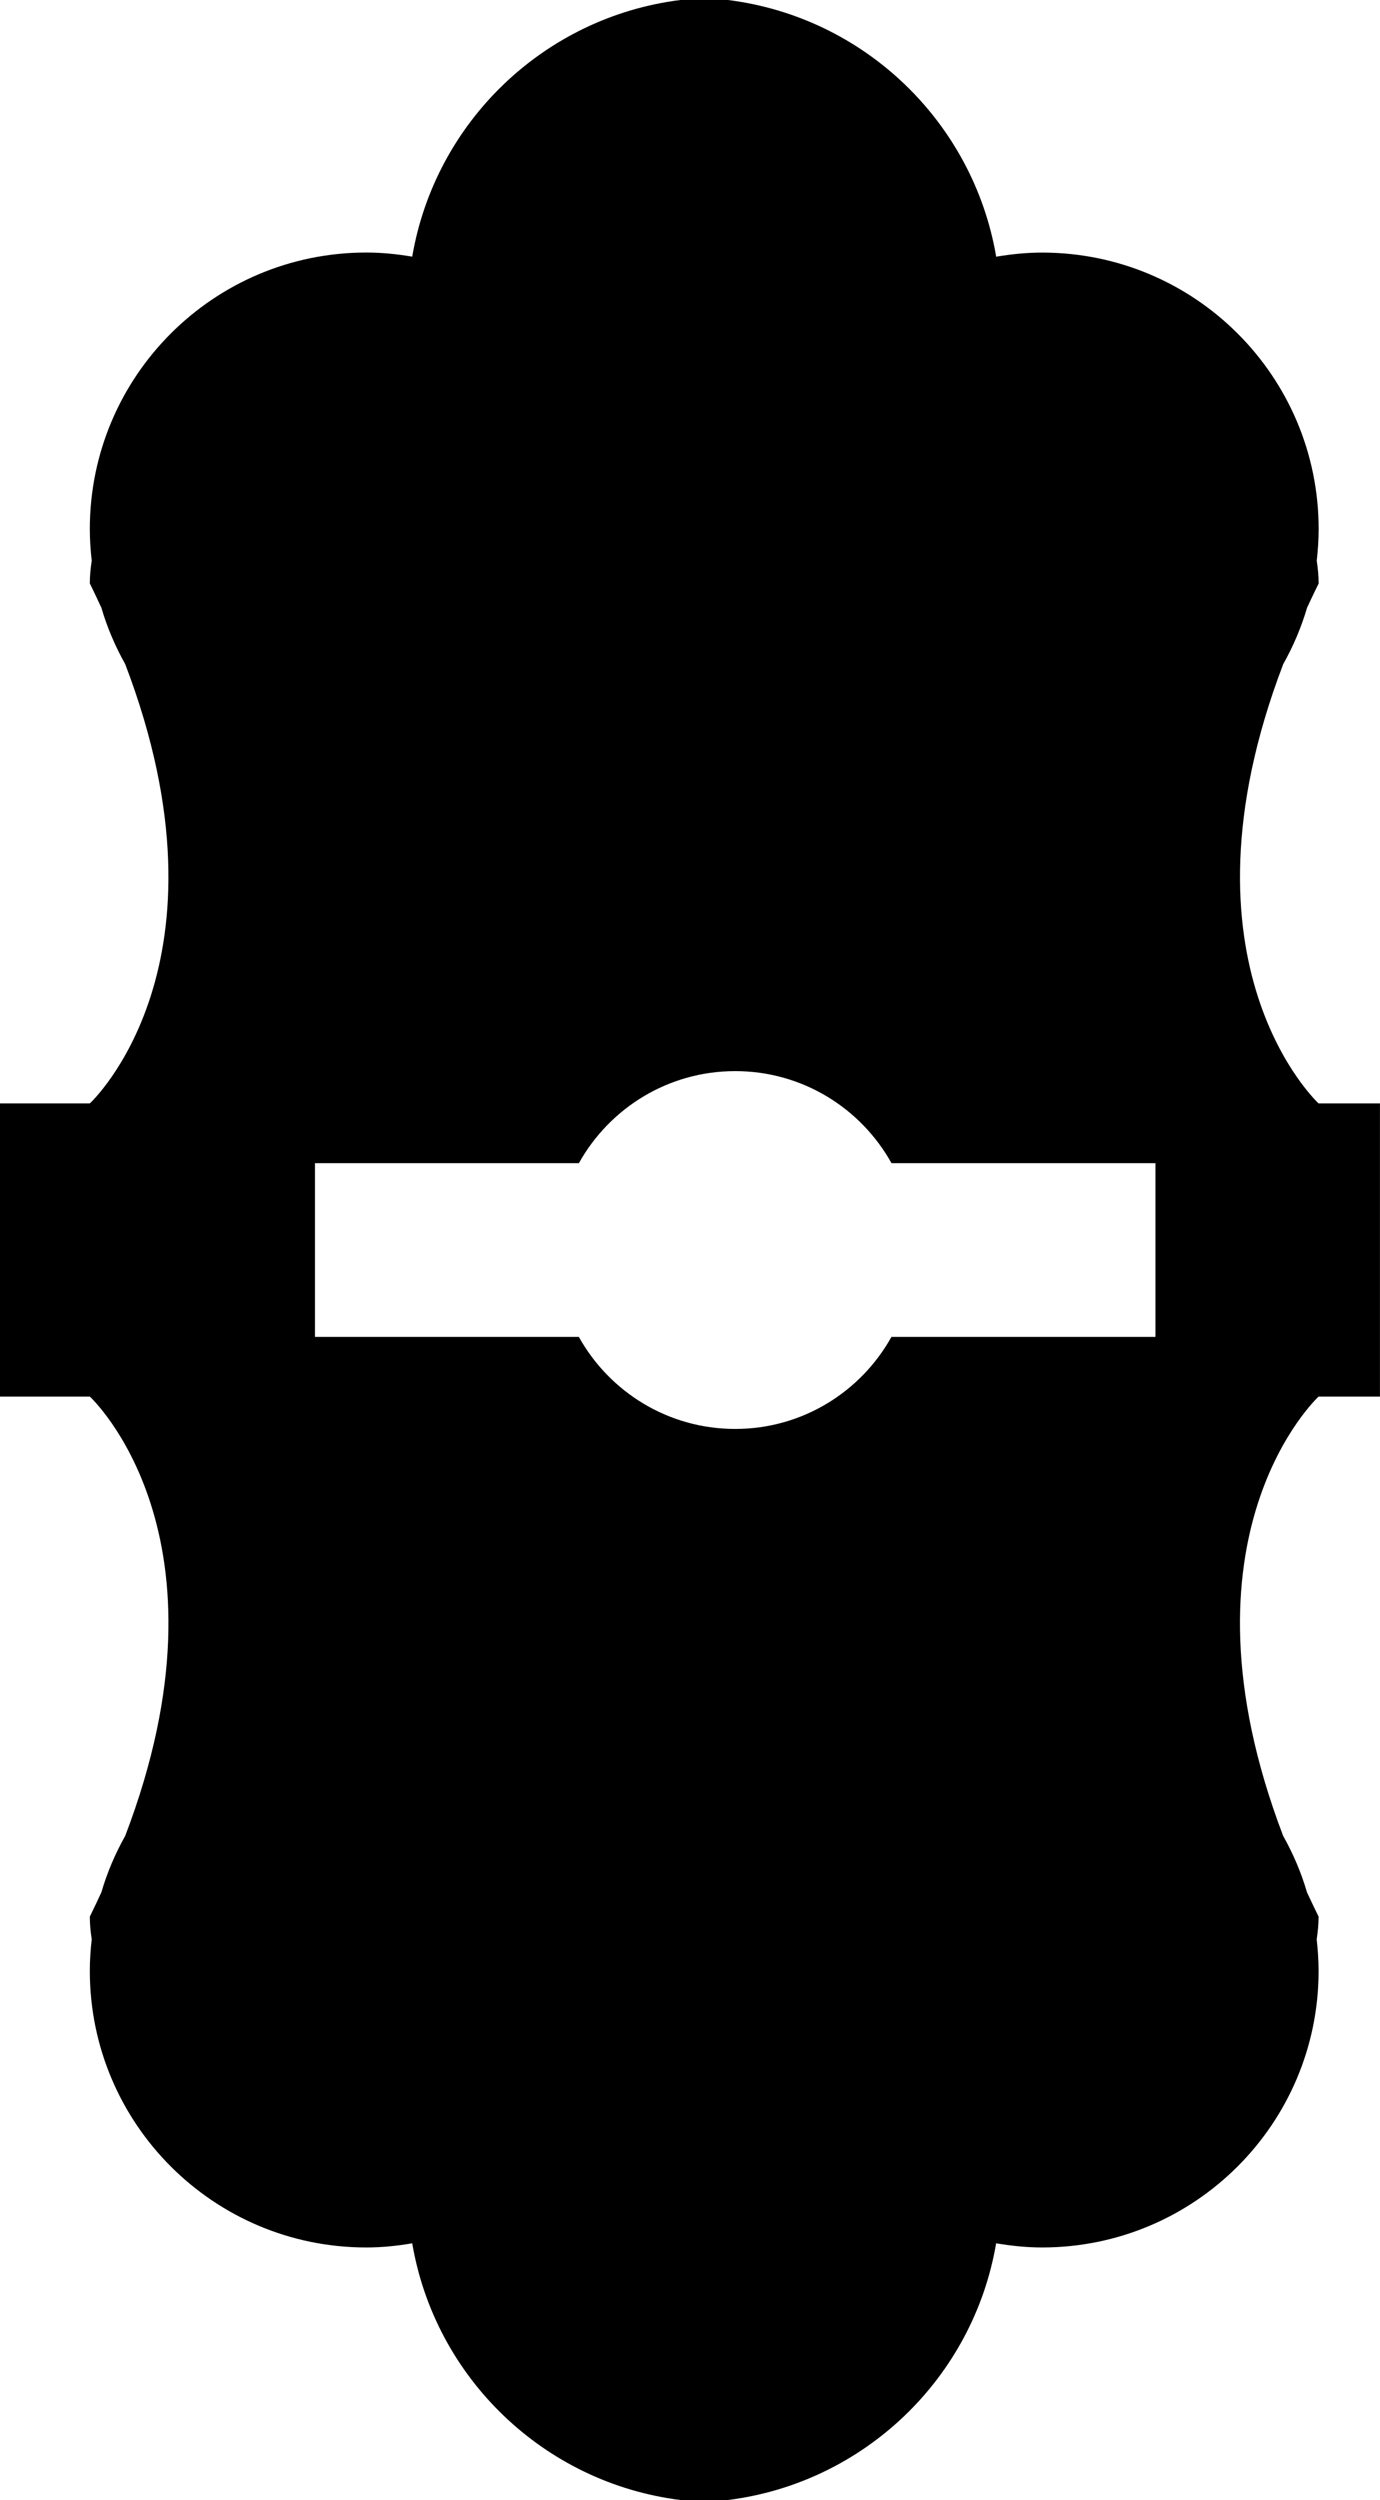 <?xml version="1.0" encoding="iso-8859-1"?>
<!-- Generator: Adobe Illustrator 16.0.0, SVG Export Plug-In . SVG Version: 6.00 Build 0)  -->
<!DOCTYPE svg PUBLIC "-//W3C//DTD SVG 1.1//EN" "http://www.w3.org/Graphics/SVG/1.1/DTD/svg11.dtd">
<svg version="1.1" id="Layer_1" xmlns="http://www.w3.org/2000/svg" xmlns:xlink="http://www.w3.org/1999/xlink" x="0px" y="0px"
	 width="26.902px" height="48.727px" viewBox="0 0 26.902 48.727" style="enable-background:new 0 0 26.902 48.727;"
	 xml:space="preserve">
<path style="fill-rule:evenodd;clip-rule:evenodd;" d="M25.705,21.506c0,0-2.927-2.7-0.69-8.561c0.194-0.345,0.352-0.714,0.465-1.1
	c0.073-0.156,0.146-0.313,0.226-0.473c0-0.153-0.016-0.299-0.037-0.443c0.022-0.203,0.037-0.407,0.037-0.617
	c0-2.977-2.413-5.389-5.39-5.389c-0.306,0-0.604,0.031-0.896,0.08C18.973,2.38,16.852,0.333,14.191,0h-0.928
	c-2.659,0.333-4.78,2.38-5.227,5.002c-0.292-0.049-0.59-0.08-0.896-0.08c-2.976,0-5.389,2.413-5.389,5.389
	c0,0.209,0.014,0.414,0.037,0.617c-0.022,0.144-0.037,0.29-0.037,0.443c0.08,0.16,0.151,0.317,0.225,0.473
	c0.113,0.386,0.271,0.755,0.465,1.1c2.237,5.861-0.689,8.561-0.689,8.561H0v2.763v0.189v2.763h1.752c0,0,2.927,2.7,0.689,8.561
	c-0.194,0.345-0.352,0.713-0.465,1.101c-0.073,0.156-0.145,0.312-0.225,0.473c0,0.153,0.015,0.299,0.037,0.442
	c-0.023,0.203-0.037,0.408-0.037,0.616c0,2.977,2.413,5.39,5.389,5.39c0.307,0,0.604-0.031,0.896-0.081
	c0.446,2.623,2.567,4.669,5.227,5.003h0.928c2.66-0.334,4.781-2.381,5.228-5.003c0.292,0.049,0.591,0.081,0.896,0.081
	c2.977,0,5.39-2.414,5.39-5.39c0-0.208-0.015-0.413-0.037-0.616c0.021-0.144,0.037-0.29,0.037-0.442
	c-0.08-0.161-0.152-0.317-0.226-0.473c-0.113-0.388-0.271-0.755-0.465-1.101c-2.236-5.861,0.69-8.561,0.69-8.561h1.197v-2.763
	v-0.189v-2.763H25.705z M22.524,26.056h-5.146c-0.595,1.069-1.735,1.794-3.046,1.794c-1.312,0-2.452-0.725-3.048-1.794H6.14V22.67
	h5.145c0.596-1.069,1.736-1.794,3.048-1.794c1.311,0,2.451,0.725,3.046,1.794h5.146V26.056z"/>
<g>
</g>
<g>
</g>
<g>
</g>
<g>
</g>
<g>
</g>
<g>
</g>
<g>
</g>
<g>
</g>
<g>
</g>
<g>
</g>
<g>
</g>
<g>
</g>
<g>
</g>
<g>
</g>
<g>
</g>
</svg>
